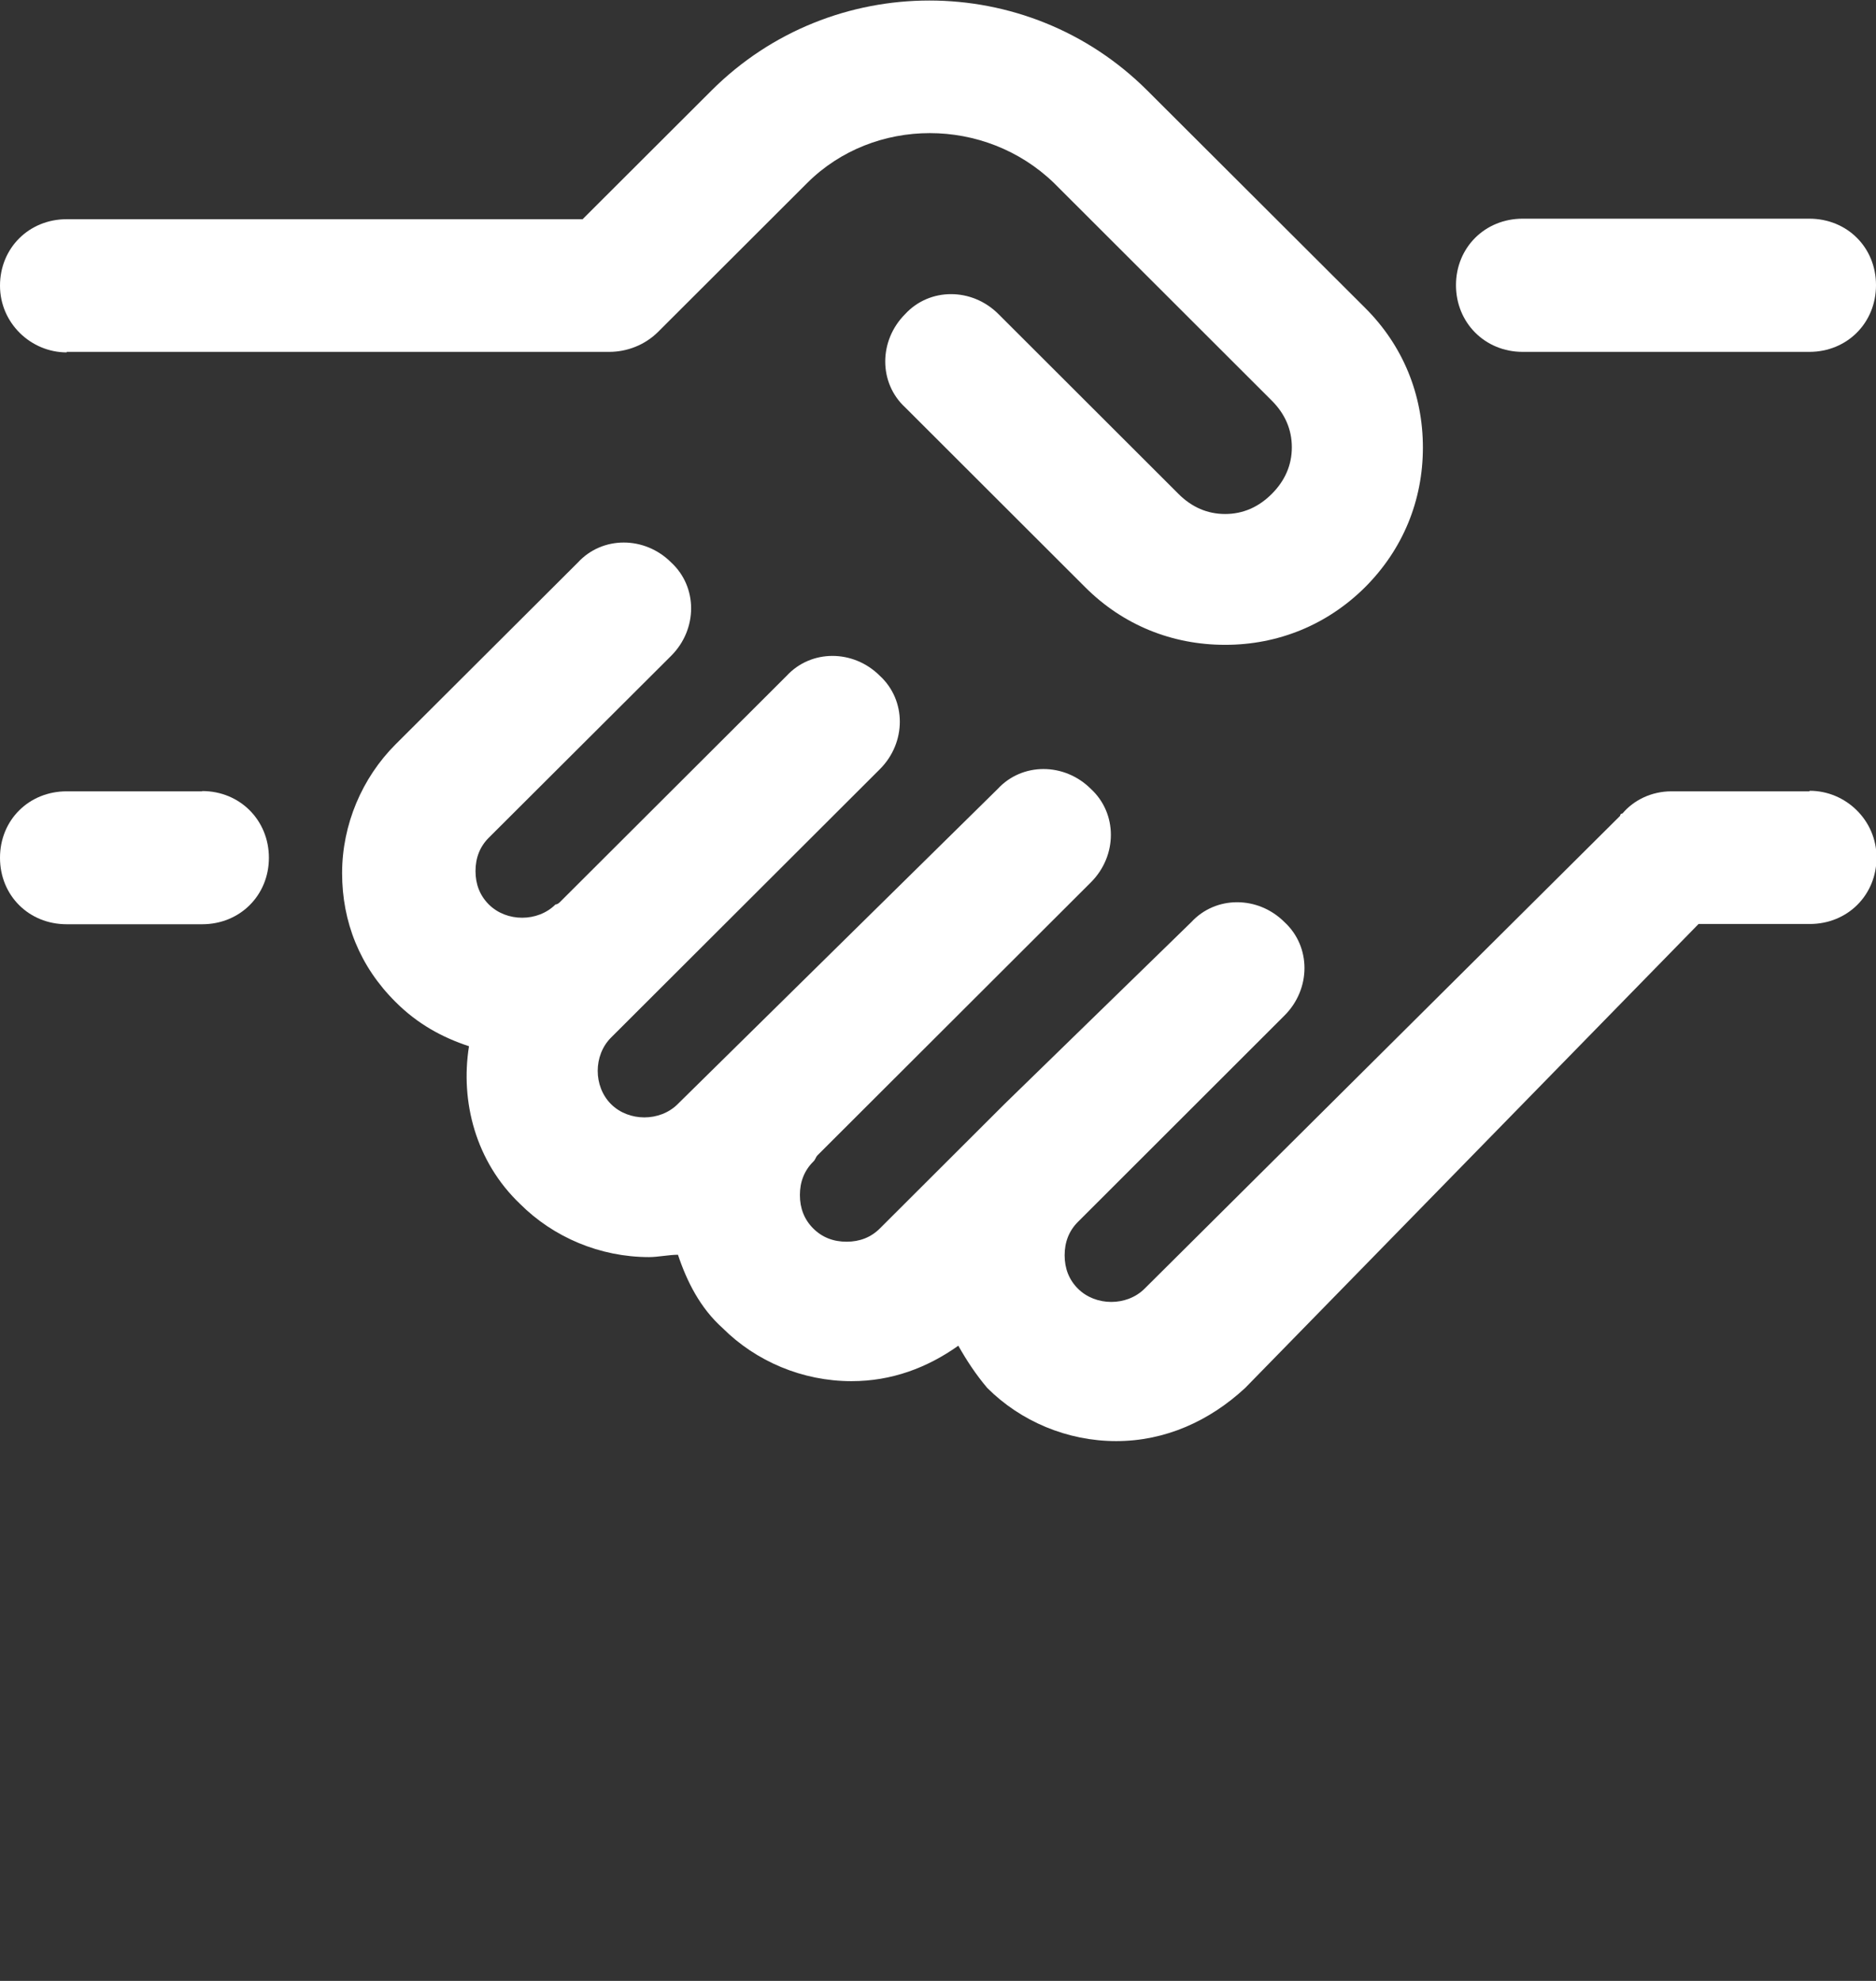 <?xml version="1.0" encoding="UTF-8"?> <svg xmlns="http://www.w3.org/2000/svg" xmlns:xlink="http://www.w3.org/1999/xlink" id="Ebene_1" version="1.1" viewBox="0 0 72 76"><rect x="0" y="0" width="72" height="76" fill="#333333" stroke="none"/><defs><style> .st0 { fill: #fff; fill-rule: evenodd; } </style></defs><g id="ab-2024-11"><g id="Job-Detailseite-neues-Design"><g id="Group-10-Copy"><g id="Group-9"><path id="Fill-1" class="st0" d="M58.44,13.5h11c1.45,0,2.56-1.11,2.56-2.56s-1.11-2.55-2.56-2.55h-11c-1.45,0-2.56,1.11-2.56,2.55s1.11,2.56,2.56,2.56"></path><path id="Fill-3" class="st0" d="M69.44,30.36h-5.29c-.77,0-1.45.34-1.88.85,0,0-.09,0-.09.09l-18.25,18.14c-.68.68-1.88.68-2.56,0-.34-.34-.51-.77-.51-1.28s.17-.94.51-1.28l7.93-7.92c1.02-1.02,1.02-2.64,0-3.58-1.02-1.02-2.64-1.02-3.58,0l-7.17,6.98-4.78,4.77c-.34.34-.77.51-1.28.51s-.94-.17-1.28-.51c-.34-.34-.51-.77-.51-1.28s.17-.94.51-1.28c.09-.08.09-.17.17-.25l10.49-10.47c1.02-1.02,1.02-2.64,0-3.58-1.02-1.02-2.64-1.02-3.58,0l-12.28,12.09c-.68.68-1.88.68-2.56,0-.68-.68-.68-1.87,0-2.55l10.32-10.3c1.02-1.02,1.02-2.64,0-3.58-1.02-1.02-2.64-1.02-3.58,0l-8.7,8.68q-.09.09-.17.09c-.68.68-1.88.68-2.56,0-.34-.34-.51-.77-.51-1.28s.17-.94.51-1.28l7-6.98c1.02-1.02,1.02-2.64,0-3.58-1.02-1.02-2.64-1.02-3.58,0l-7,6.98c-1.28,1.28-2.05,3.07-2.05,4.94s.68,3.58,2.05,4.94c.85.85,1.79,1.36,2.82,1.7-.34,2.13.26,4.43,1.96,6.05,1.28,1.28,3.07,2.04,4.95,2.04.34,0,.77-.09,1.11-.09.34,1.02.85,2.04,1.71,2.81,1.28,1.28,3.07,2.04,4.95,2.04,1.54,0,2.9-.51,4.1-1.36.34.6.68,1.11,1.11,1.62,1.28,1.28,3.07,2.04,4.95,2.04s3.58-.77,4.95-2.04l17.4-17.8h4.27c1.45,0,2.56-1.11,2.56-2.55s-1.19-2.56-2.56-2.56"></path><path id="Fill-5" class="st0" d="M2.56,13.5h20.82c.68,0,1.37-.26,1.88-.77l5.72-5.71c2.56-2.55,6.83-2.55,9.47,0l8.36,8.35c.51.51.77,1.11.77,1.79s-.26,1.28-.77,1.79c-.51.51-1.11.77-1.79.77s-1.28-.26-1.79-.77l-6.91-6.9c-1.02-1.02-2.64-1.02-3.58,0-1.02,1.02-1.02,2.64,0,3.58l6.91,6.9c1.45,1.45,3.33,2.21,5.37,2.21s3.92-.77,5.37-2.21c1.45-1.45,2.22-3.32,2.22-5.36s-.77-3.92-2.22-5.36l-8.36-8.34c-4.61-4.6-12.11-4.6-16.72,0l-4.95,4.94H2.56c-1.45,0-2.56,1.11-2.56,2.55s1.19,2.56,2.56,2.56"></path><path id="Fill-7" class="st0" d="M7.76,30.36H2.56C1.11,30.36,0,31.46,0,32.91s1.11,2.55,2.56,2.55h5.2c1.45,0,2.56-1.11,2.56-2.55s-1.11-2.56-2.56-2.56"></path></g></g></g></g></svg> 